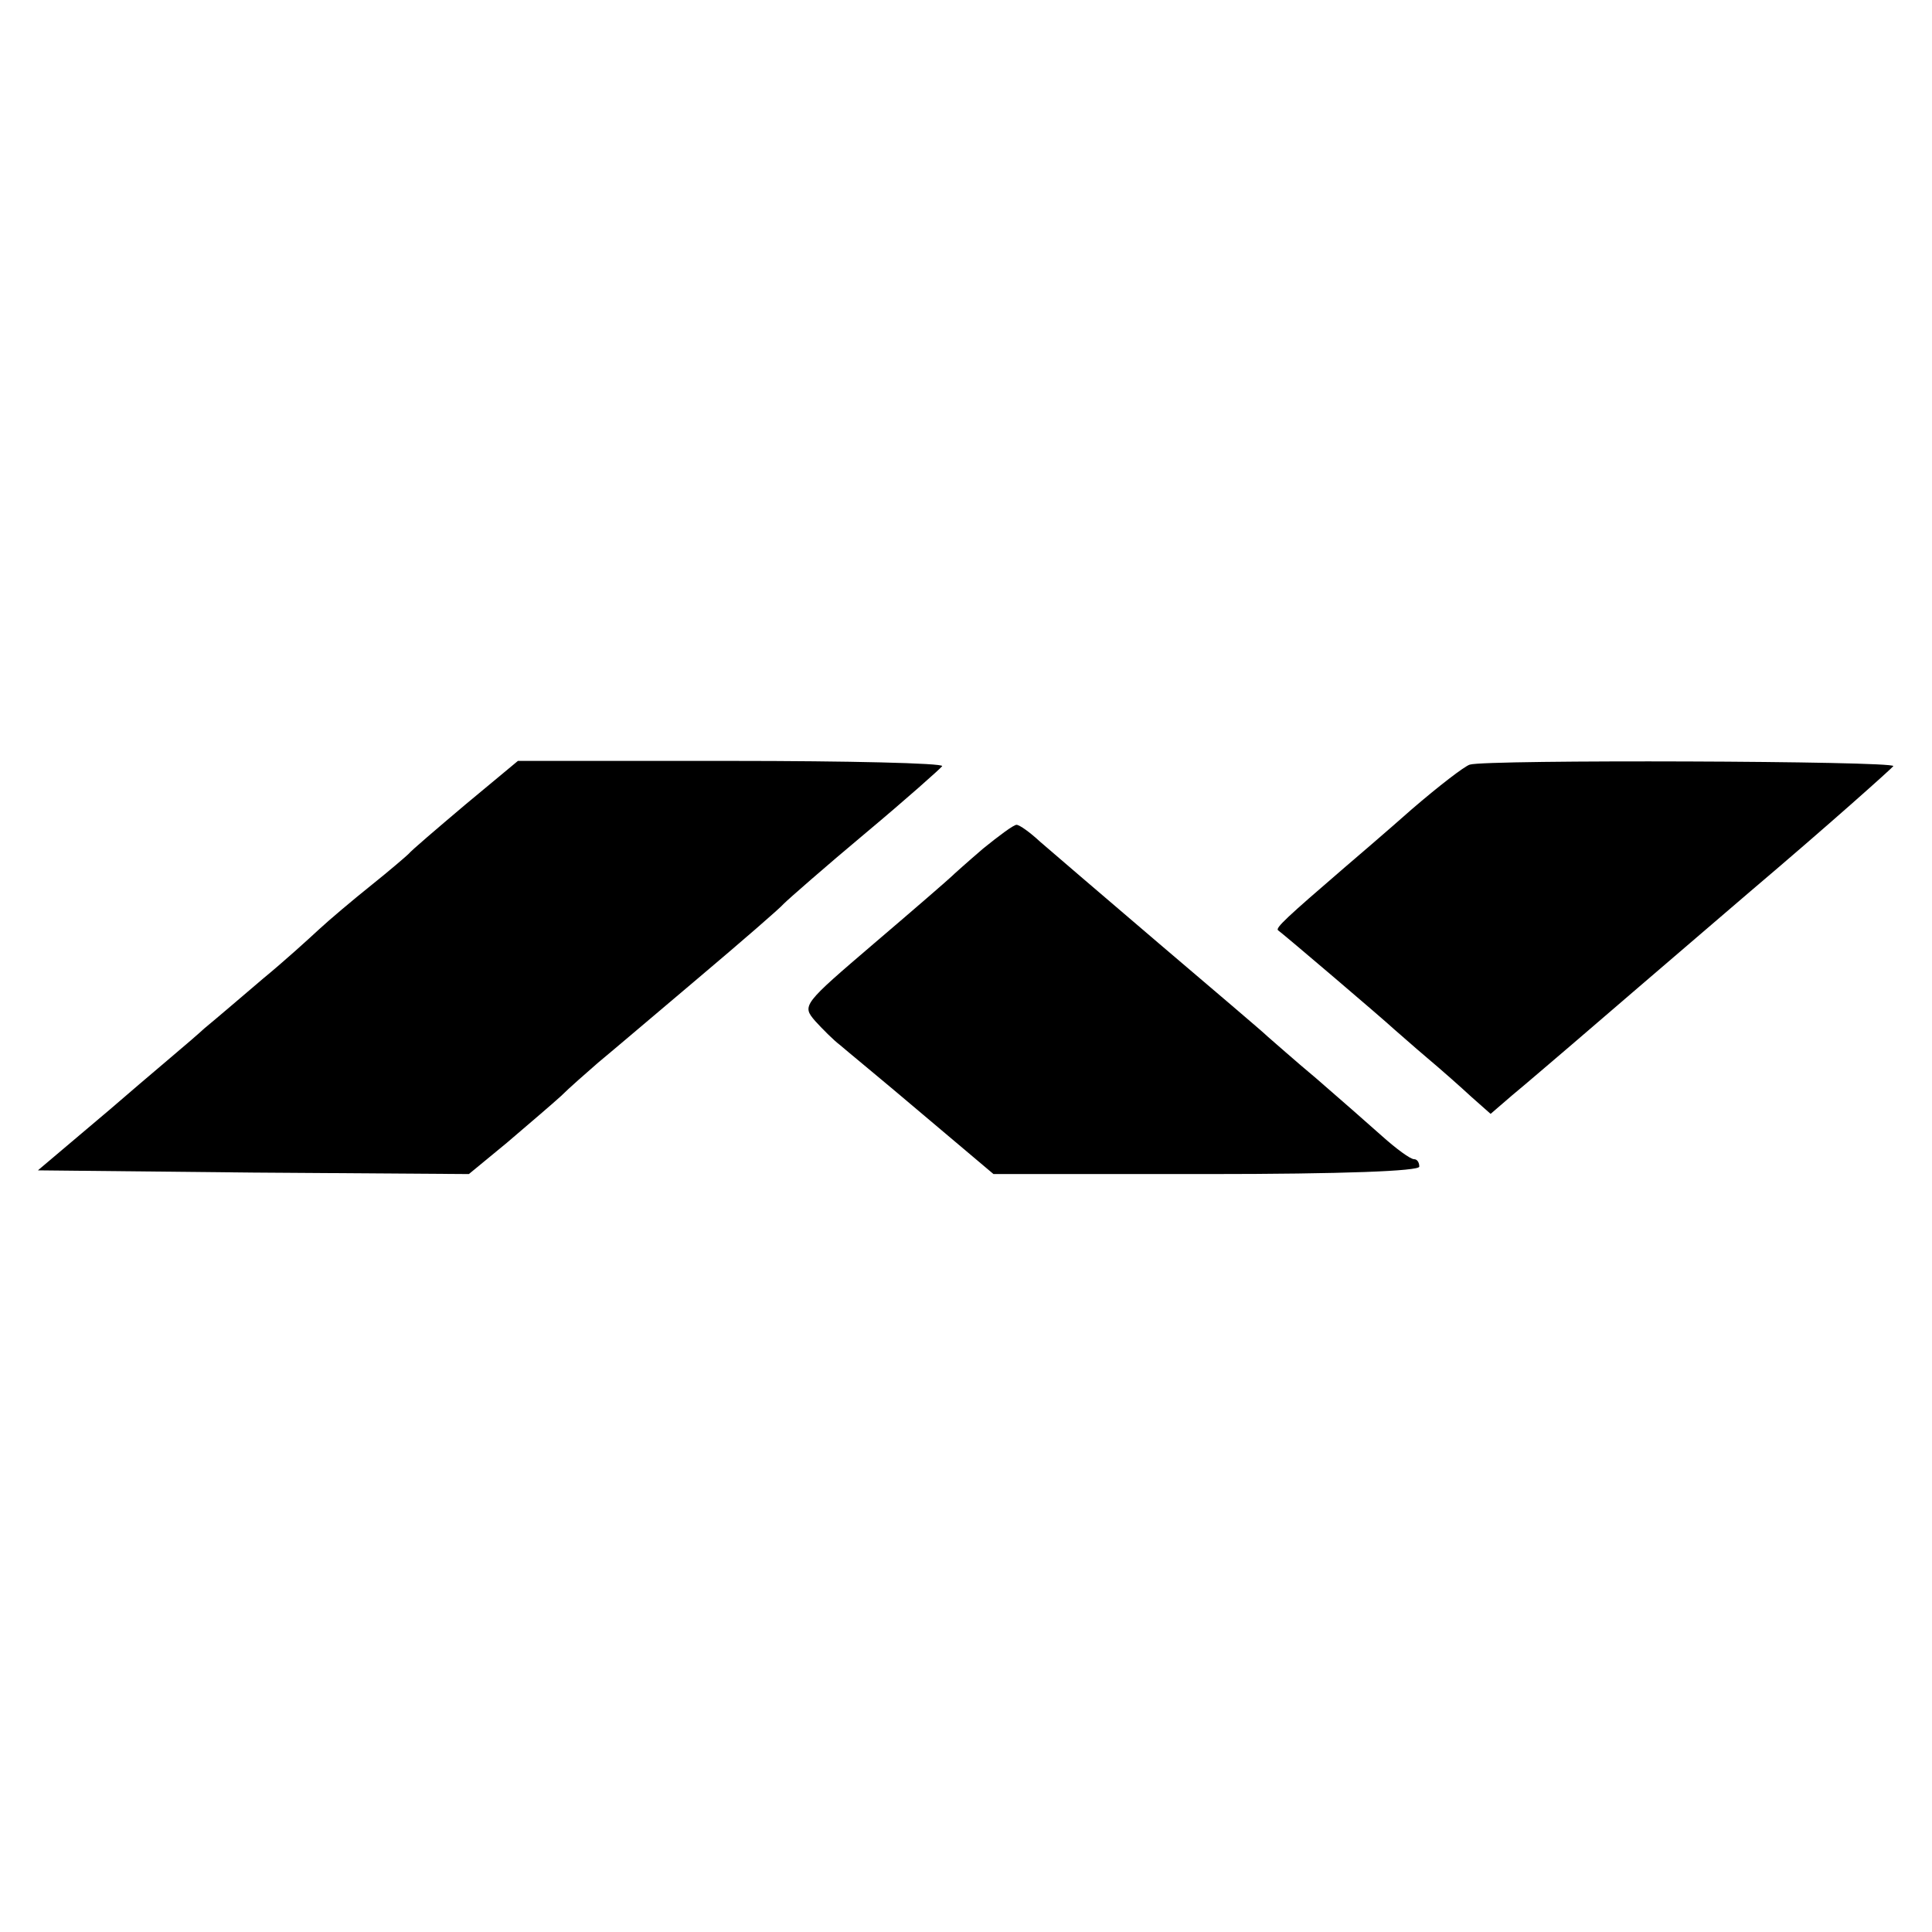 <?xml version="1.0" standalone="no"?>
<!DOCTYPE svg PUBLIC "-//W3C//DTD SVG 20010904//EN"
 "http://www.w3.org/TR/2001/REC-SVG-20010904/DTD/svg10.dtd">
<svg version="1.0" xmlns="http://www.w3.org/2000/svg"
 width="260pt" height="260pt" viewBox="0 0 260 260"
 preserveAspectRatio="xMidYMid meet">
<g transform="translate(0,260) scale(0.1,-0.1)"
fill="#000000" stroke="none">
<path d="M626 1517 c-39 -33 -73 -62 -76 -66 -3 -3 -25 -22 -50 -42 -25 -20
-57 -47 -71 -60 -14 -13 -47 -43 -75 -66 -27 -23 -62 -53 -79 -67 -16 -15 -74
-63 -127 -109 l-97 -82 290 -3 290 -2 51 42 c28 24 61 52 73 63 11 11 34 31
50 45 17 14 77 65 135 114 58 49 110 94 115 100 6 6 55 49 110 95 55 46 101
87 103 90 1 4 -127 7 -284 7 l-287 0 -71 -59z"/>
<path d="M1978 1571 c-7 -2 -42 -29 -78 -60 -35 -31 -76 -66 -90 -78 -79 -68
-94 -82 -90 -85 6 -4 141 -119 156 -133 6 -5 26 -23 45 -39 19 -16 45 -39 59
-52 l26 -23 29 25 c17 14 53 45 80 68 28 24 136 117 240 206 105 89 191 166
193 169 2 7 -549 9 -570 2z"/>
<path d="M1323 1458 c-21 -18 -40 -35 -43 -38 -3 -3 -49 -43 -103 -89 -97 -83
-98 -84 -80 -105 10 -11 25 -26 33 -32 8 -7 58 -48 111 -93 l96 -81 287 0
c184 0 286 4 286 10 0 6 -3 10 -7 10 -5 0 -24 14 -43 31 -19 17 -59 52 -89 78
-30 25 -59 51 -65 56 -6 6 -72 62 -146 125 -74 63 -146 125 -160 137 -14 13
-28 23 -32 23 -4 0 -24 -15 -45 -32z"/>
</g>
</svg>
